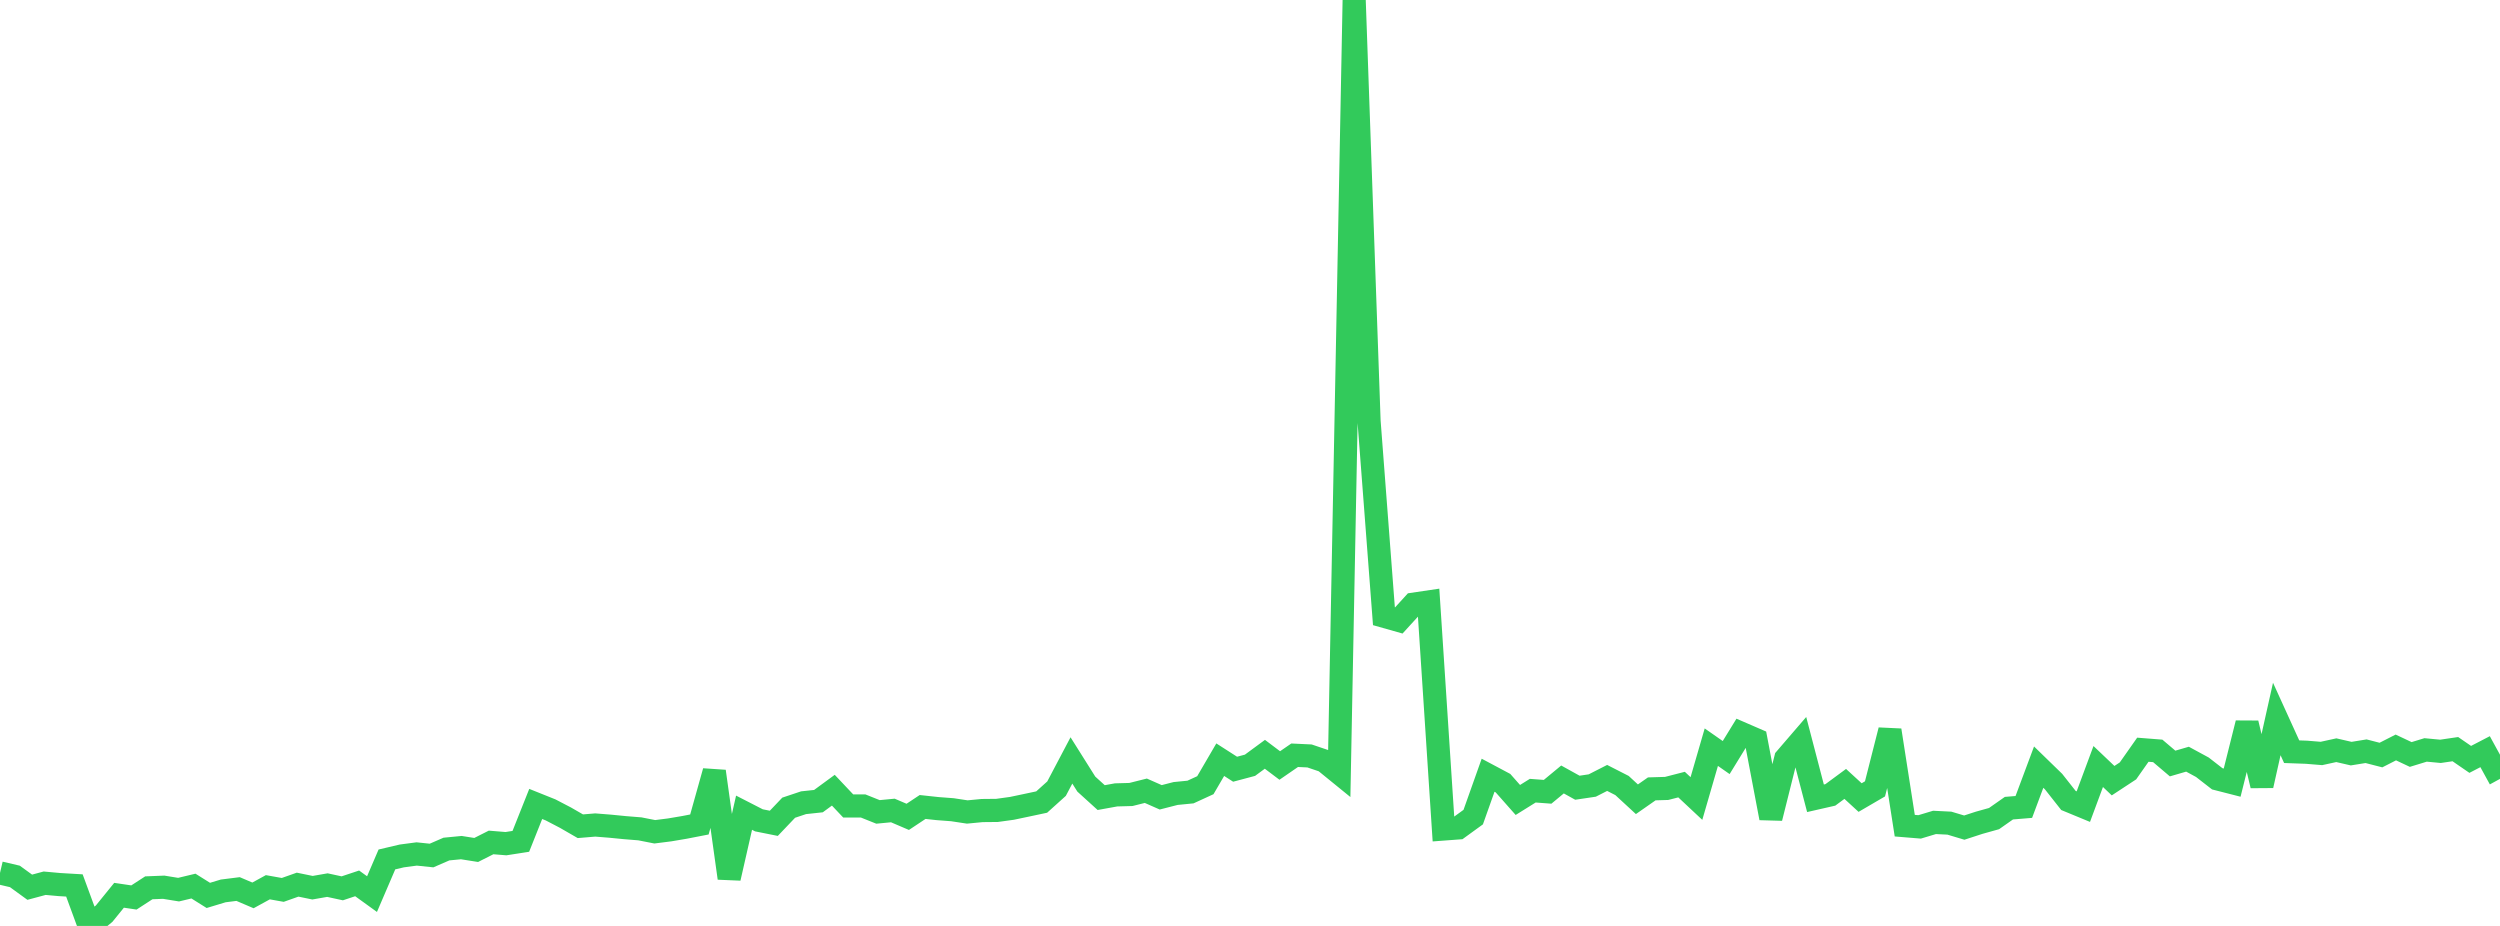<?xml version="1.0" standalone="no"?>
<!DOCTYPE svg PUBLIC "-//W3C//DTD SVG 1.1//EN" "http://www.w3.org/Graphics/SVG/1.1/DTD/svg11.dtd">

<svg width="135" height="50" viewBox="0 0 135 50" preserveAspectRatio="none" 
  xmlns="http://www.w3.org/2000/svg"
  xmlns:xlink="http://www.w3.org/1999/xlink">


<polyline points="0.0, 47.138 0.804, 47.327 1.607, 47.91 2.411, 47.694 3.214, 47.767 4.018, 47.814 4.821, 50.0 5.625, 49.336 6.429, 48.345 7.232, 48.464 8.036, 47.942 8.839, 47.91 9.643, 48.041 10.446, 47.848 11.25, 48.352 12.054, 48.109 12.857, 48.008 13.661, 48.351 14.464, 47.911 15.268, 48.055 16.071, 47.771 16.875, 47.936 17.679, 47.796 18.482, 47.97 19.286, 47.702 20.089, 48.282 20.893, 46.41 21.696, 46.221 22.5, 46.114 23.304, 46.198 24.107, 45.849 24.911, 45.771 25.714, 45.898 26.518, 45.492 27.321, 45.558 28.125, 45.433 28.929, 43.413 29.732, 43.735 30.536, 44.154 31.339, 44.617 32.143, 44.55 32.946, 44.614 33.75, 44.693 34.554, 44.758 35.357, 44.916 36.161, 44.814 36.964, 44.678 37.768, 44.522 38.571, 41.654 39.375, 47.418 40.179, 43.886 40.982, 44.298 41.786, 44.459 42.589, 43.616 43.393, 43.347 44.196, 43.261 45.0, 42.671 45.804, 43.523 46.607, 43.521 47.411, 43.843 48.214, 43.766 49.018, 44.11 49.821, 43.577 50.625, 43.664 51.429, 43.725 52.232, 43.847 53.036, 43.77 53.839, 43.762 54.643, 43.651 55.446, 43.482 56.25, 43.311 57.054, 42.587 57.857, 41.063 58.661, 42.341 59.464, 43.07 60.268, 42.924 61.071, 42.902 61.875, 42.7 62.679, 43.055 63.482, 42.849 64.286, 42.77 65.089, 42.401 65.893, 41.023 66.696, 41.538 67.5, 41.324 68.304, 40.732 69.107, 41.337 69.911, 40.783 70.714, 40.821 71.518, 41.093 72.321, 41.746 73.125, 0.0 73.929, 22.74 74.732, 33.276 75.536, 33.504 76.339, 32.624 77.143, 32.505 77.946, 44.767 78.75, 44.707 79.554, 44.123 80.357, 41.862 81.161, 42.29 81.964, 43.198 82.768, 42.697 83.571, 42.757 84.375, 42.091 85.179, 42.537 85.982, 42.418 86.786, 42.008 87.589, 42.418 88.393, 43.16 89.196, 42.599 90.0, 42.575 90.804, 42.368 91.607, 43.12 92.411, 40.347 93.214, 40.908 94.018, 39.598 94.821, 39.946 95.625, 44.173 96.429, 40.961 97.232, 40.028 98.036, 43.107 98.839, 42.924 99.643, 42.331 100.446, 43.068 101.25, 42.599 102.054, 39.434 102.857, 44.586 103.661, 44.652 104.464, 44.41 105.268, 44.45 106.071, 44.691 106.875, 44.429 107.679, 44.204 108.482, 43.641 109.286, 43.575 110.089, 41.425 110.893, 42.207 111.696, 43.226 112.5, 43.558 113.304, 41.392 114.107, 42.156 114.911, 41.628 115.714, 40.485 116.518, 40.548 117.321, 41.23 118.125, 40.996 118.929, 41.432 119.732, 42.056 120.536, 42.262 121.339, 39.054 122.143, 42.419 122.946, 38.825 123.75, 40.592 124.554, 40.621 125.357, 40.687 126.161, 40.511 126.964, 40.696 127.768, 40.566 128.571, 40.773 129.375, 40.363 130.179, 40.742 130.982, 40.496 131.786, 40.572 132.589, 40.454 133.393, 41.007 134.196, 40.59 135.0, 42.058" fill="none" stroke="#32ca5b" stroke-width="1.25"/>

</svg>